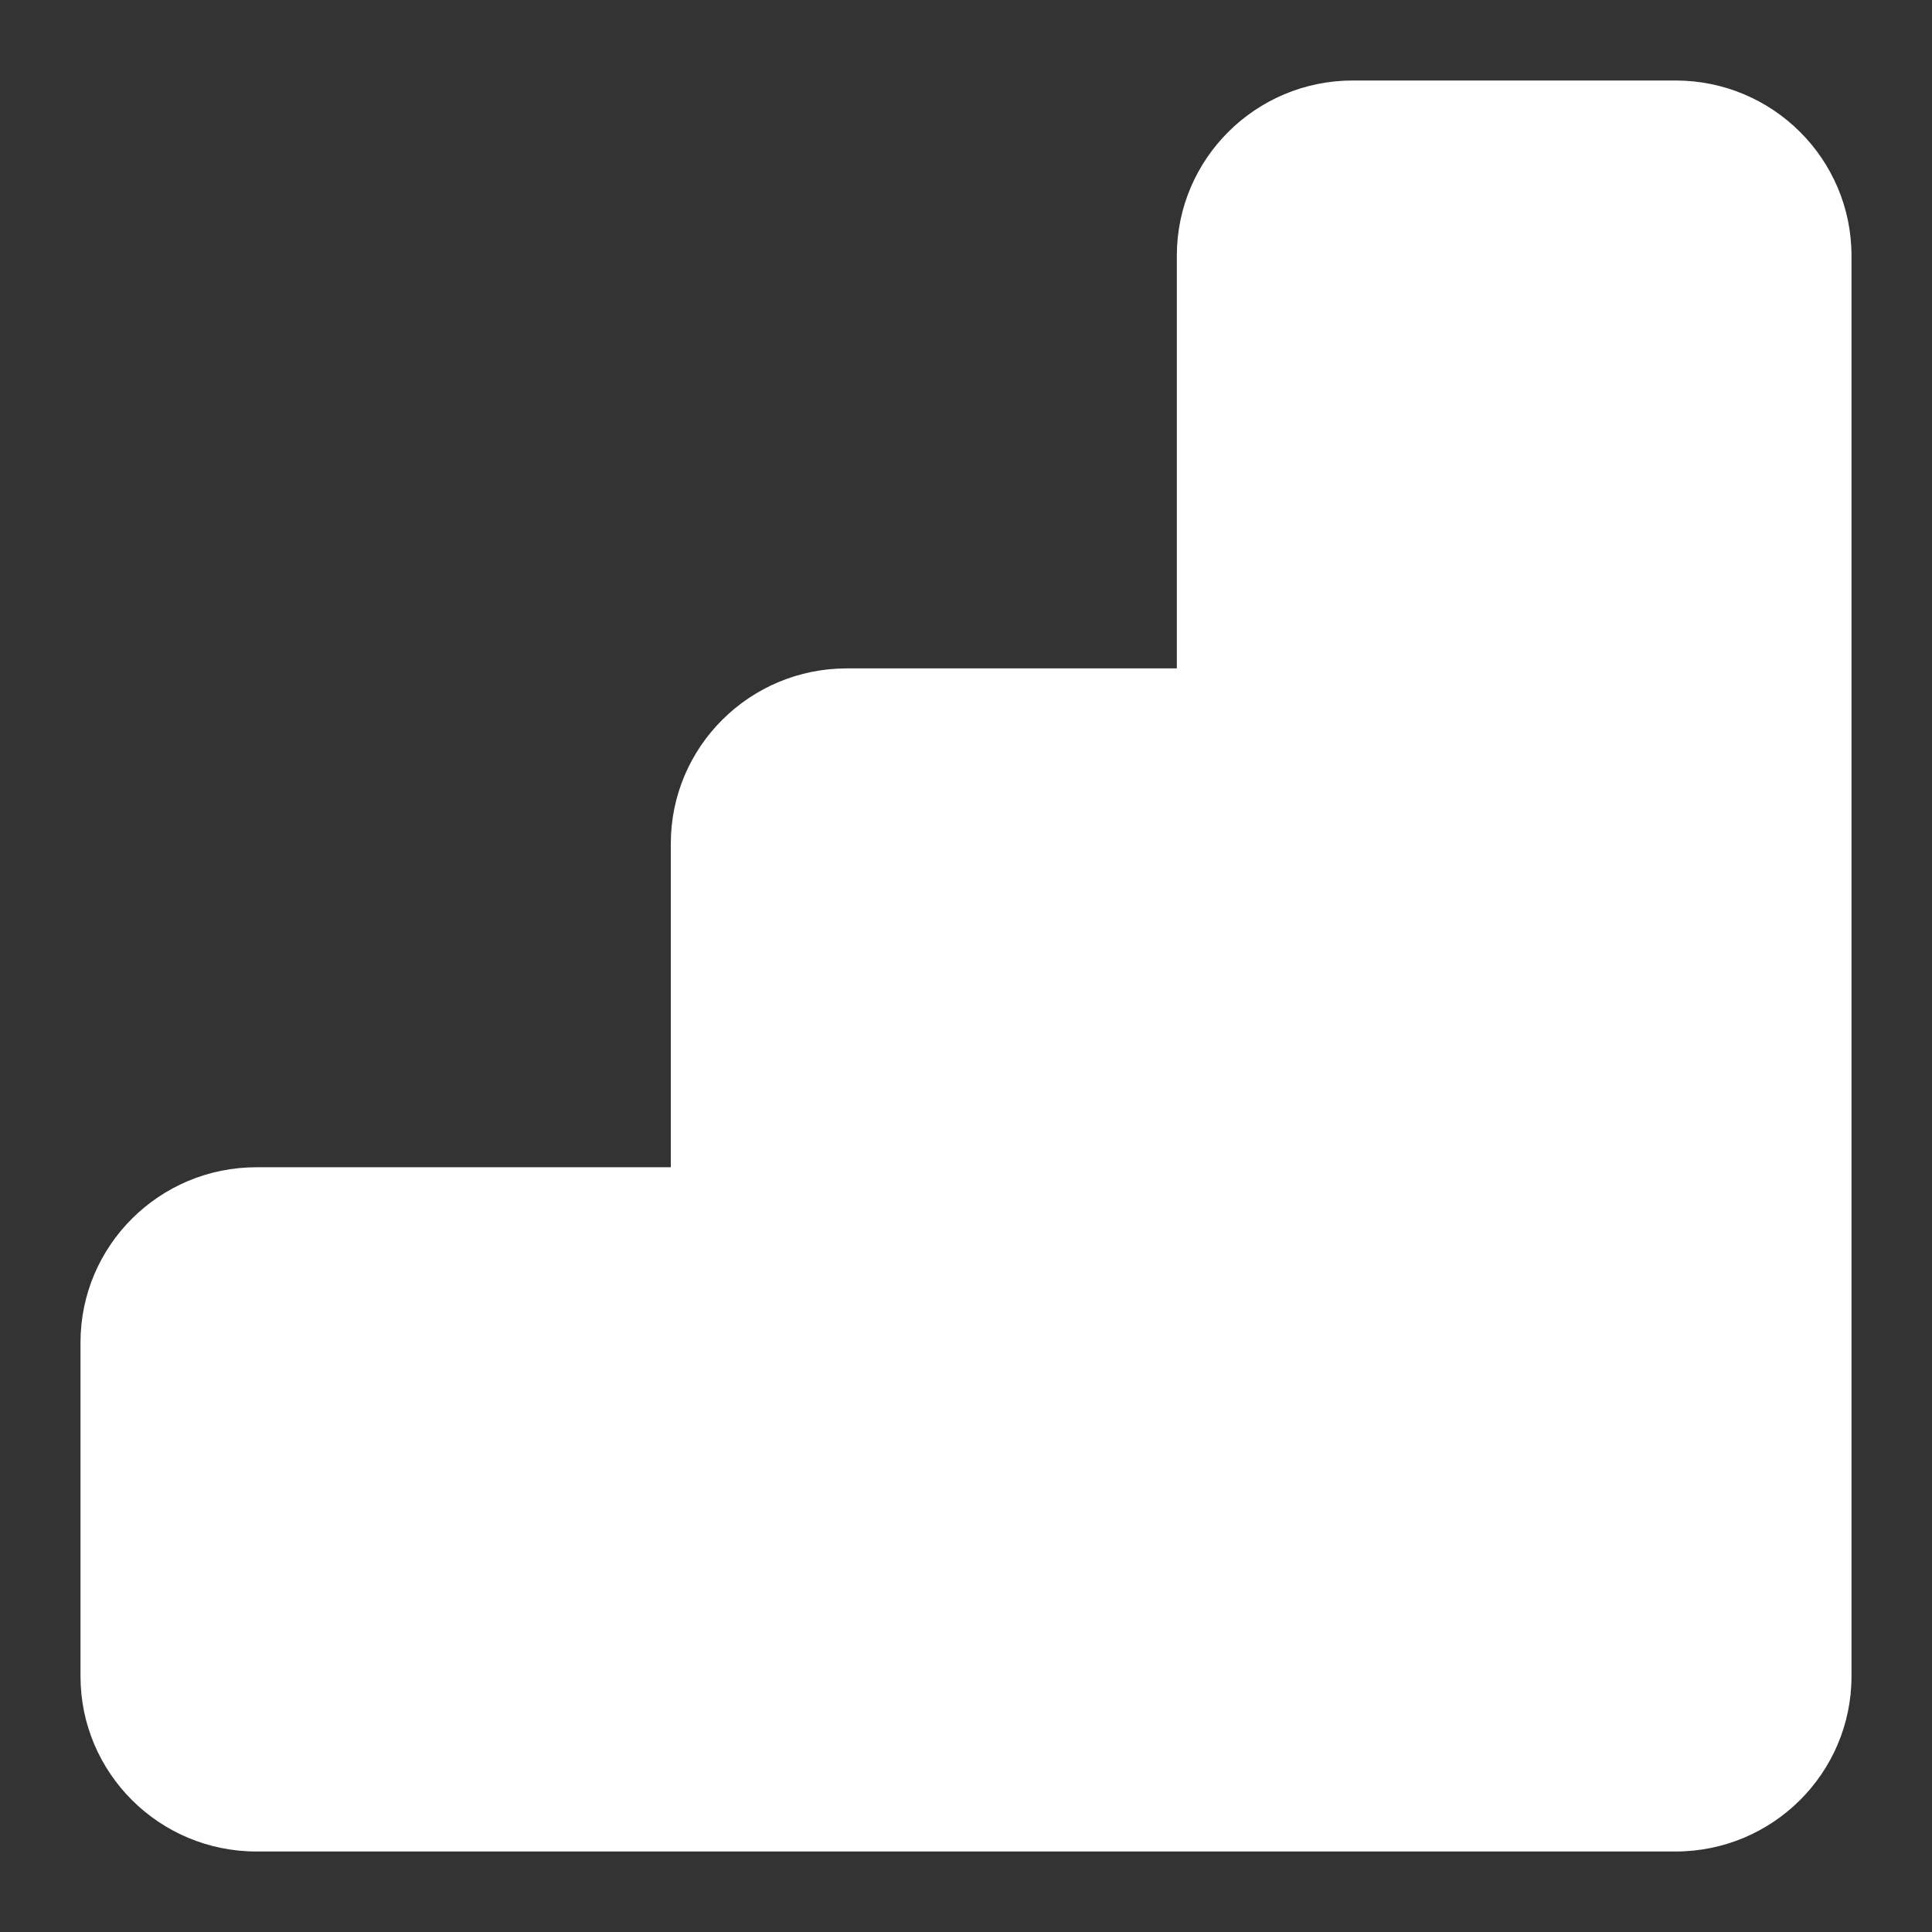 <svg width="24" height="24" viewBox="0 0 24 24" fill="none" xmlns="http://www.w3.org/2000/svg">
<rect x="0" y="0" width="24" height="24" fill="#333333" stroke="none"/>
<path d="M20.814 1C22.021 1 23 1.975 23 3.177V20.823C23 22.025 22.021 23 20.814 23H3.186C1.979 23 1 22.025 1 20.823L1 16.677C1 15.475 1.979 14.5 3.186 14.5H8.333L8.333 10.48C8.333 9.278 9.312 8.303 10.52 8.303H14.619V3.177C14.619 1.975 15.598 1 16.805 1L20.814 1Z" fill="white"/>
</svg>
